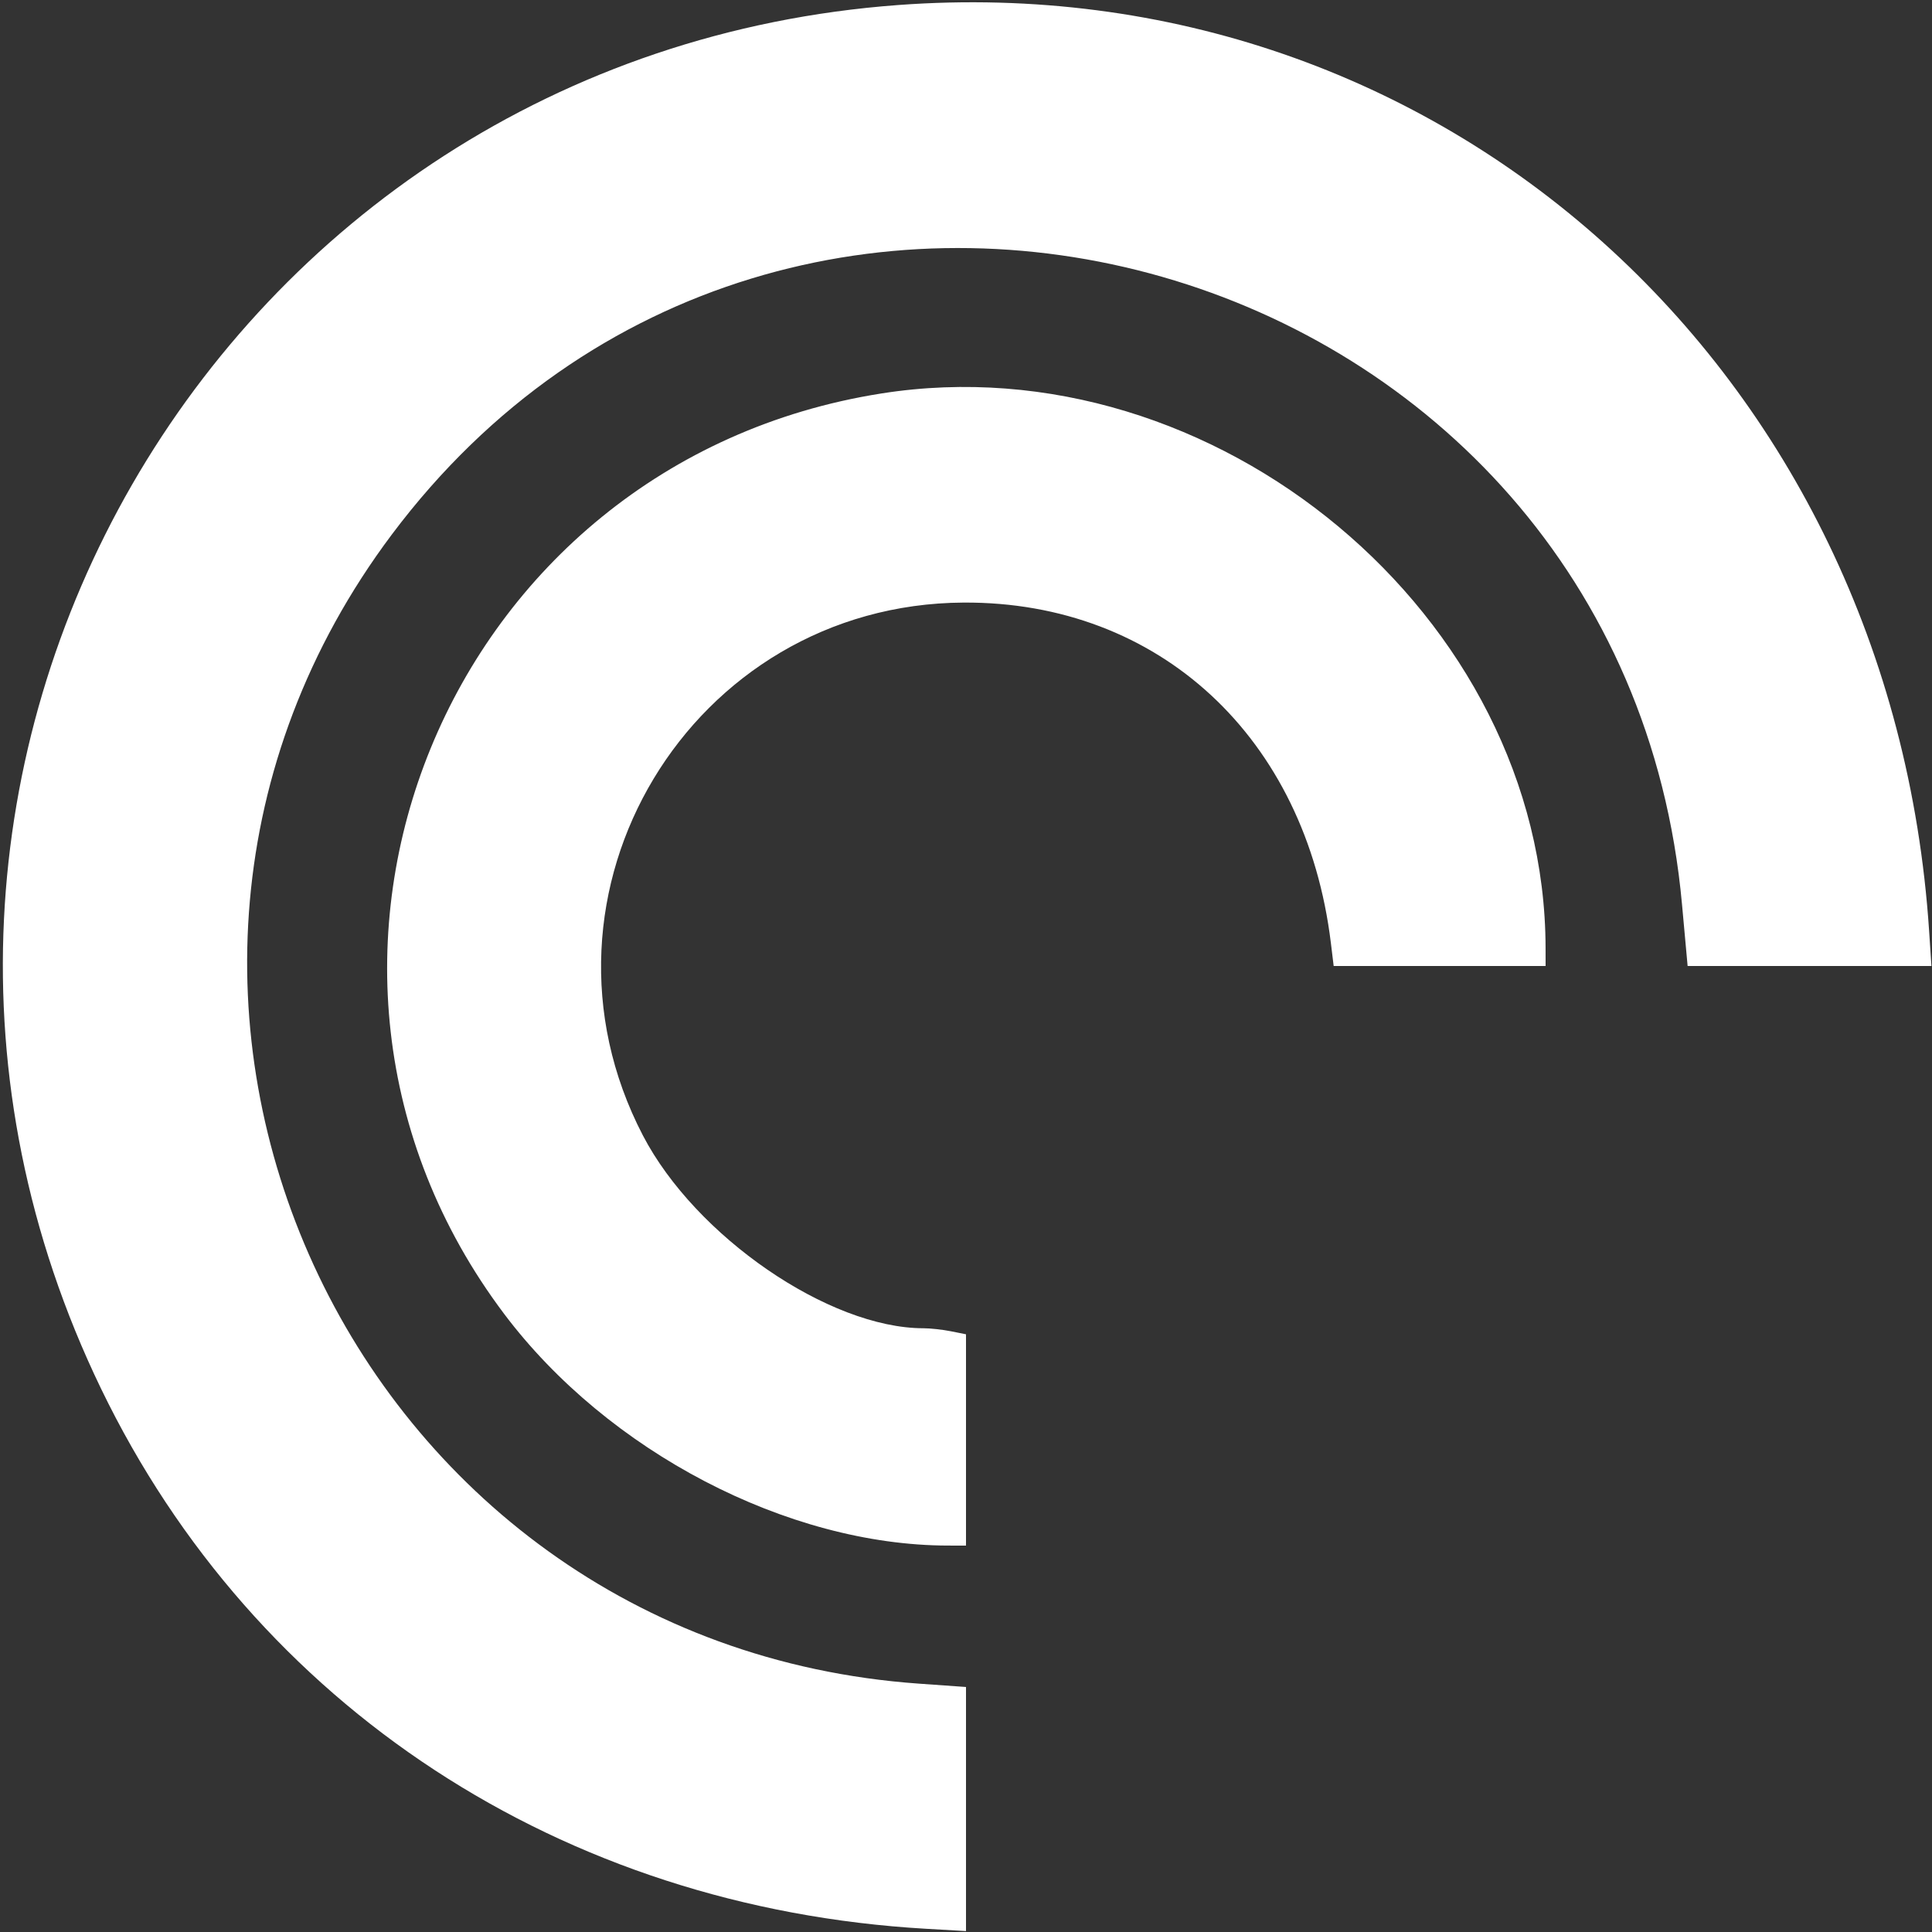 <svg xmlns="http://www.w3.org/2000/svg" xmlns:xlink="http://www.w3.org/1999/xlink" id="svg" width="400" height="400" viewBox="0, 0, 400,400"><rect x="0" y="0" width="400" height="400" fill="#333333" stroke="none"/><g id="svgg"><path id="path0" d="M186.000 1.037 C 44.749 11.467,-40.774 159.869,20.915 287.500 C 52.738 353.341,116.360 394.990,191.750 399.335 L 200.000 399.811 200.000 374.542 L 200.000 349.274 190.250 348.581 C 72.332 340.203,10.345 205.062,81.123 110.666 C 162.650 1.936,335.898 51.606,348.243 187.250 L 349.404 200.000 374.644 200.000 L 399.884 200.000 399.404 192.750 C 391.727 76.639,298.337 -7.258,186.000 1.037 M182.500 81.459 C 92.373 95.666,49.802 199.550,104.396 272.051 C 125.833 300.520,163.044 319.942,196.250 319.994 L 200.000 320.000 200.000 298.125 L 200.000 276.250 196.875 275.625 C 195.156 275.281,192.598 275.000,191.189 275.000 C 171.651 275.000,143.975 255.979,133.101 235.077 C 107.000 184.907,143.011 125.075,199.500 124.757 C 239.989 124.530,270.370 152.693,275.545 195.250 L 276.123 200.000 298.061 200.000 L 320.000 200.000 319.994 196.250 C 319.886 127.591,251.586 70.568,182.500 81.459 " stroke="none" fill="#ffffff" fill-rule="evenodd"></path></g></svg>
